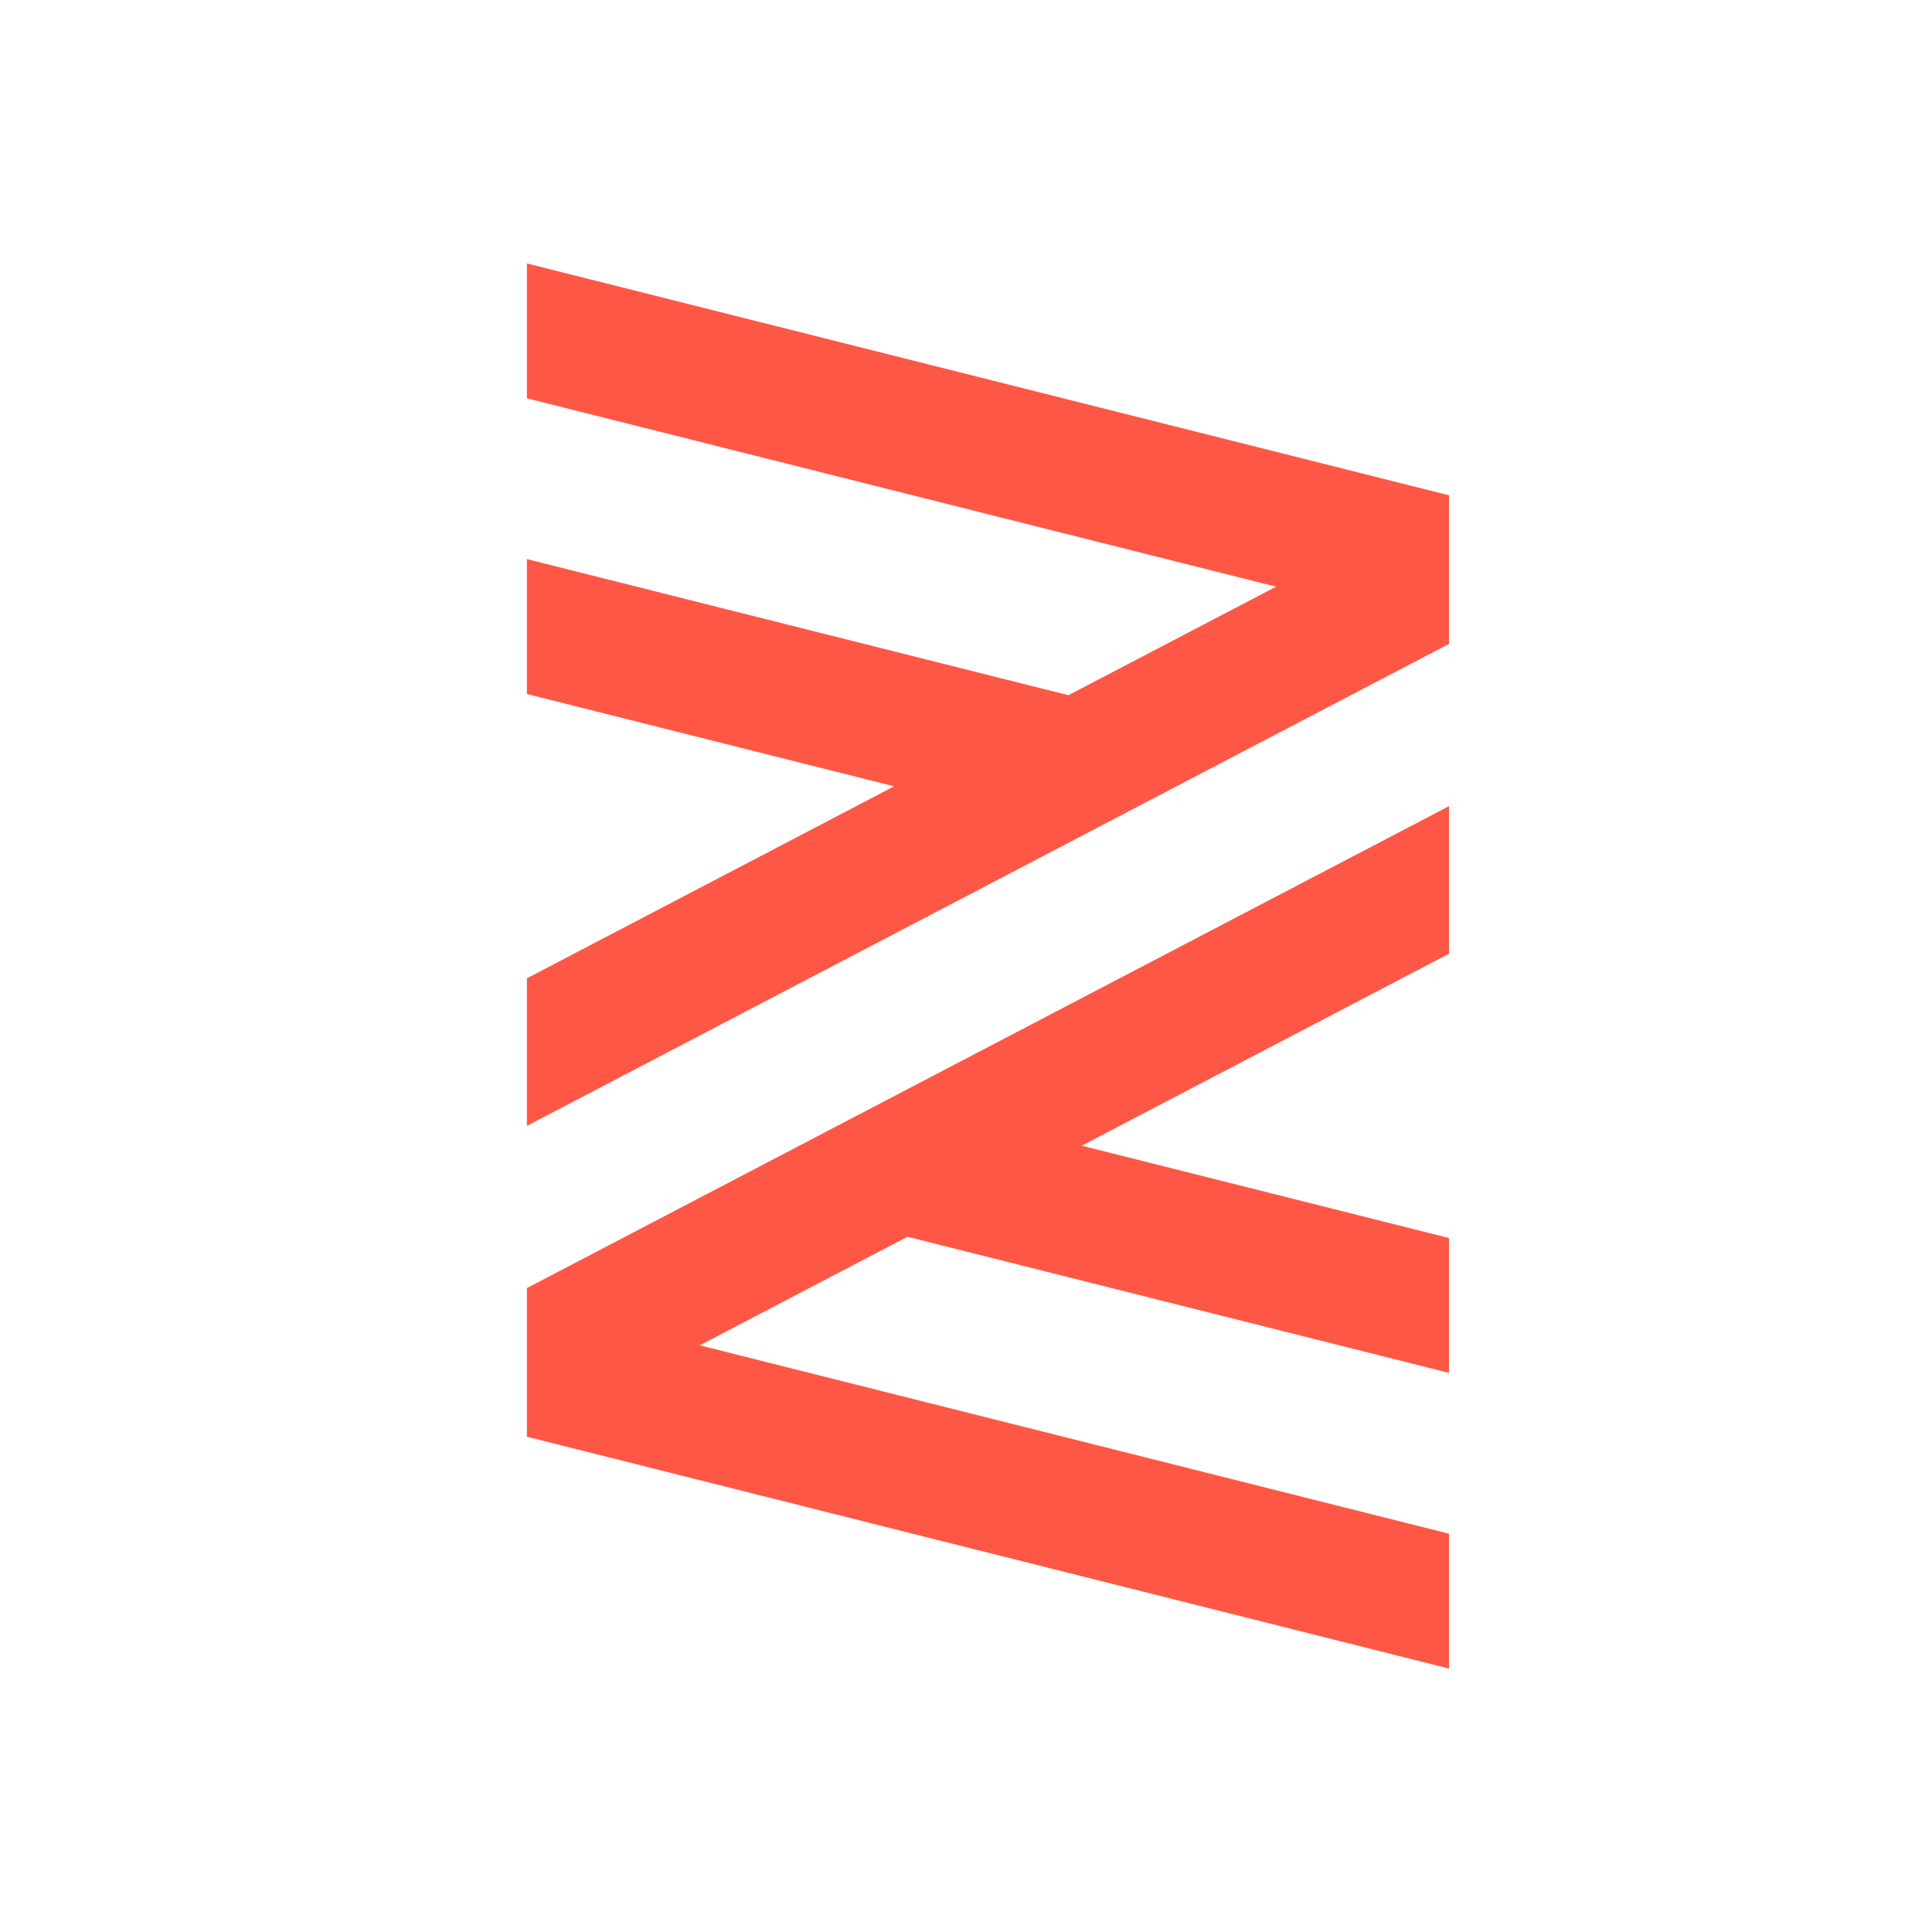 <svg xmlns="http://www.w3.org/2000/svg" width="44" height="44"><path fill="#FF5745" fill-rule="evenodd" d="M12 32.72L33 38v-3.071l-17.063-4.29 4.73-2.473L33 31.266v-3.071l-8.364-2.103L33 21.72v-3.36L12 29.335v3.385zm21-21.44v3.384L12 25.641V22.28l8.364-4.372L12 15.805v-3.072l12.332 3.1 4.73-2.472L12 9.071V6l21 5.28z"/></svg>